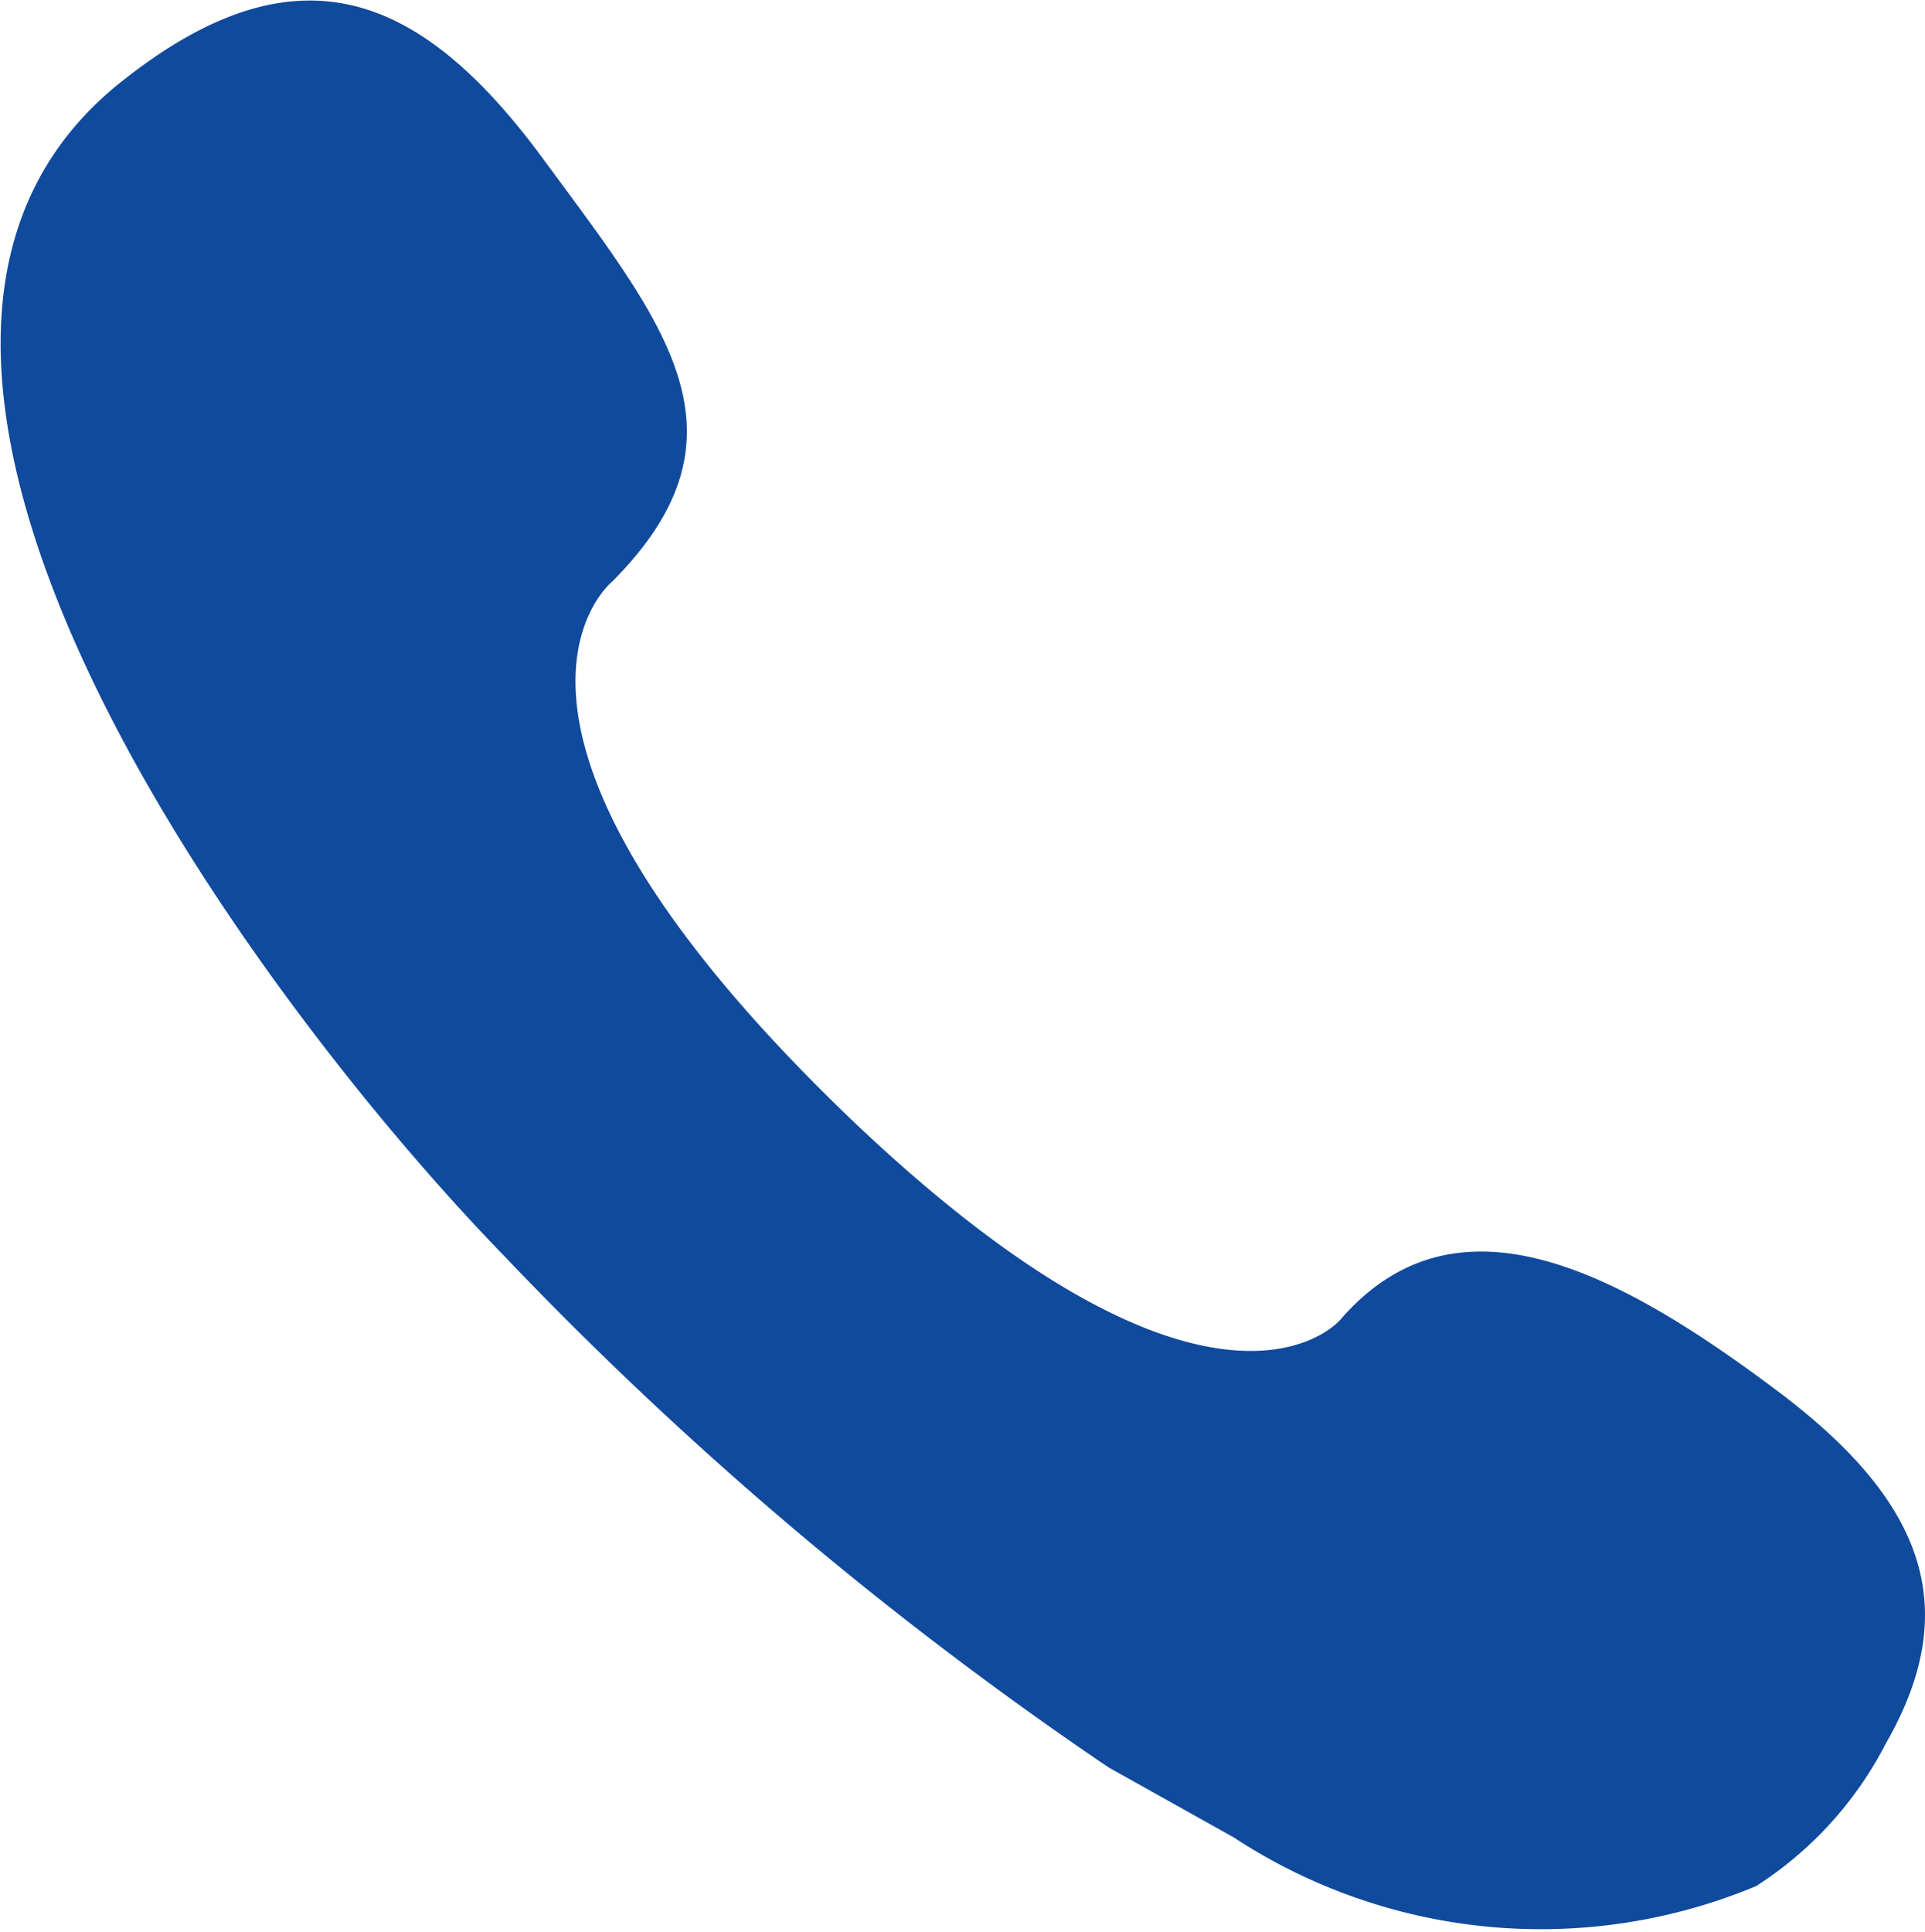 <svg xmlns="http://www.w3.org/2000/svg" width="11.178" height="11.217" viewBox="0 0 11.178 11.217">
  <path id="Path_64" data-name="Path 64" d="M-2814.677,1112.1c.459-.8.2-1.413-.608-2.027-.956-.722-1.89-1.208-2.562-.43,0,0-.713.849-2.811-1.137-2.44-2.326-1.416-3.15-1.416-3.15.848-.853.309-1.489-.4-2.453s-1.43-1.269-2.462-.44c-1.988,1.6.815,5.348,2.233,6.807h0a21.456,21.456,0,0,0,3.512,2.972l.726.406a3.249,3.249,0,0,0,3.033.283A2.153,2.153,0,0,0-2814.677,1112.1Z" transform="translate(2825.629 -1101.979)" fill="#104a9c"/>
</svg>
